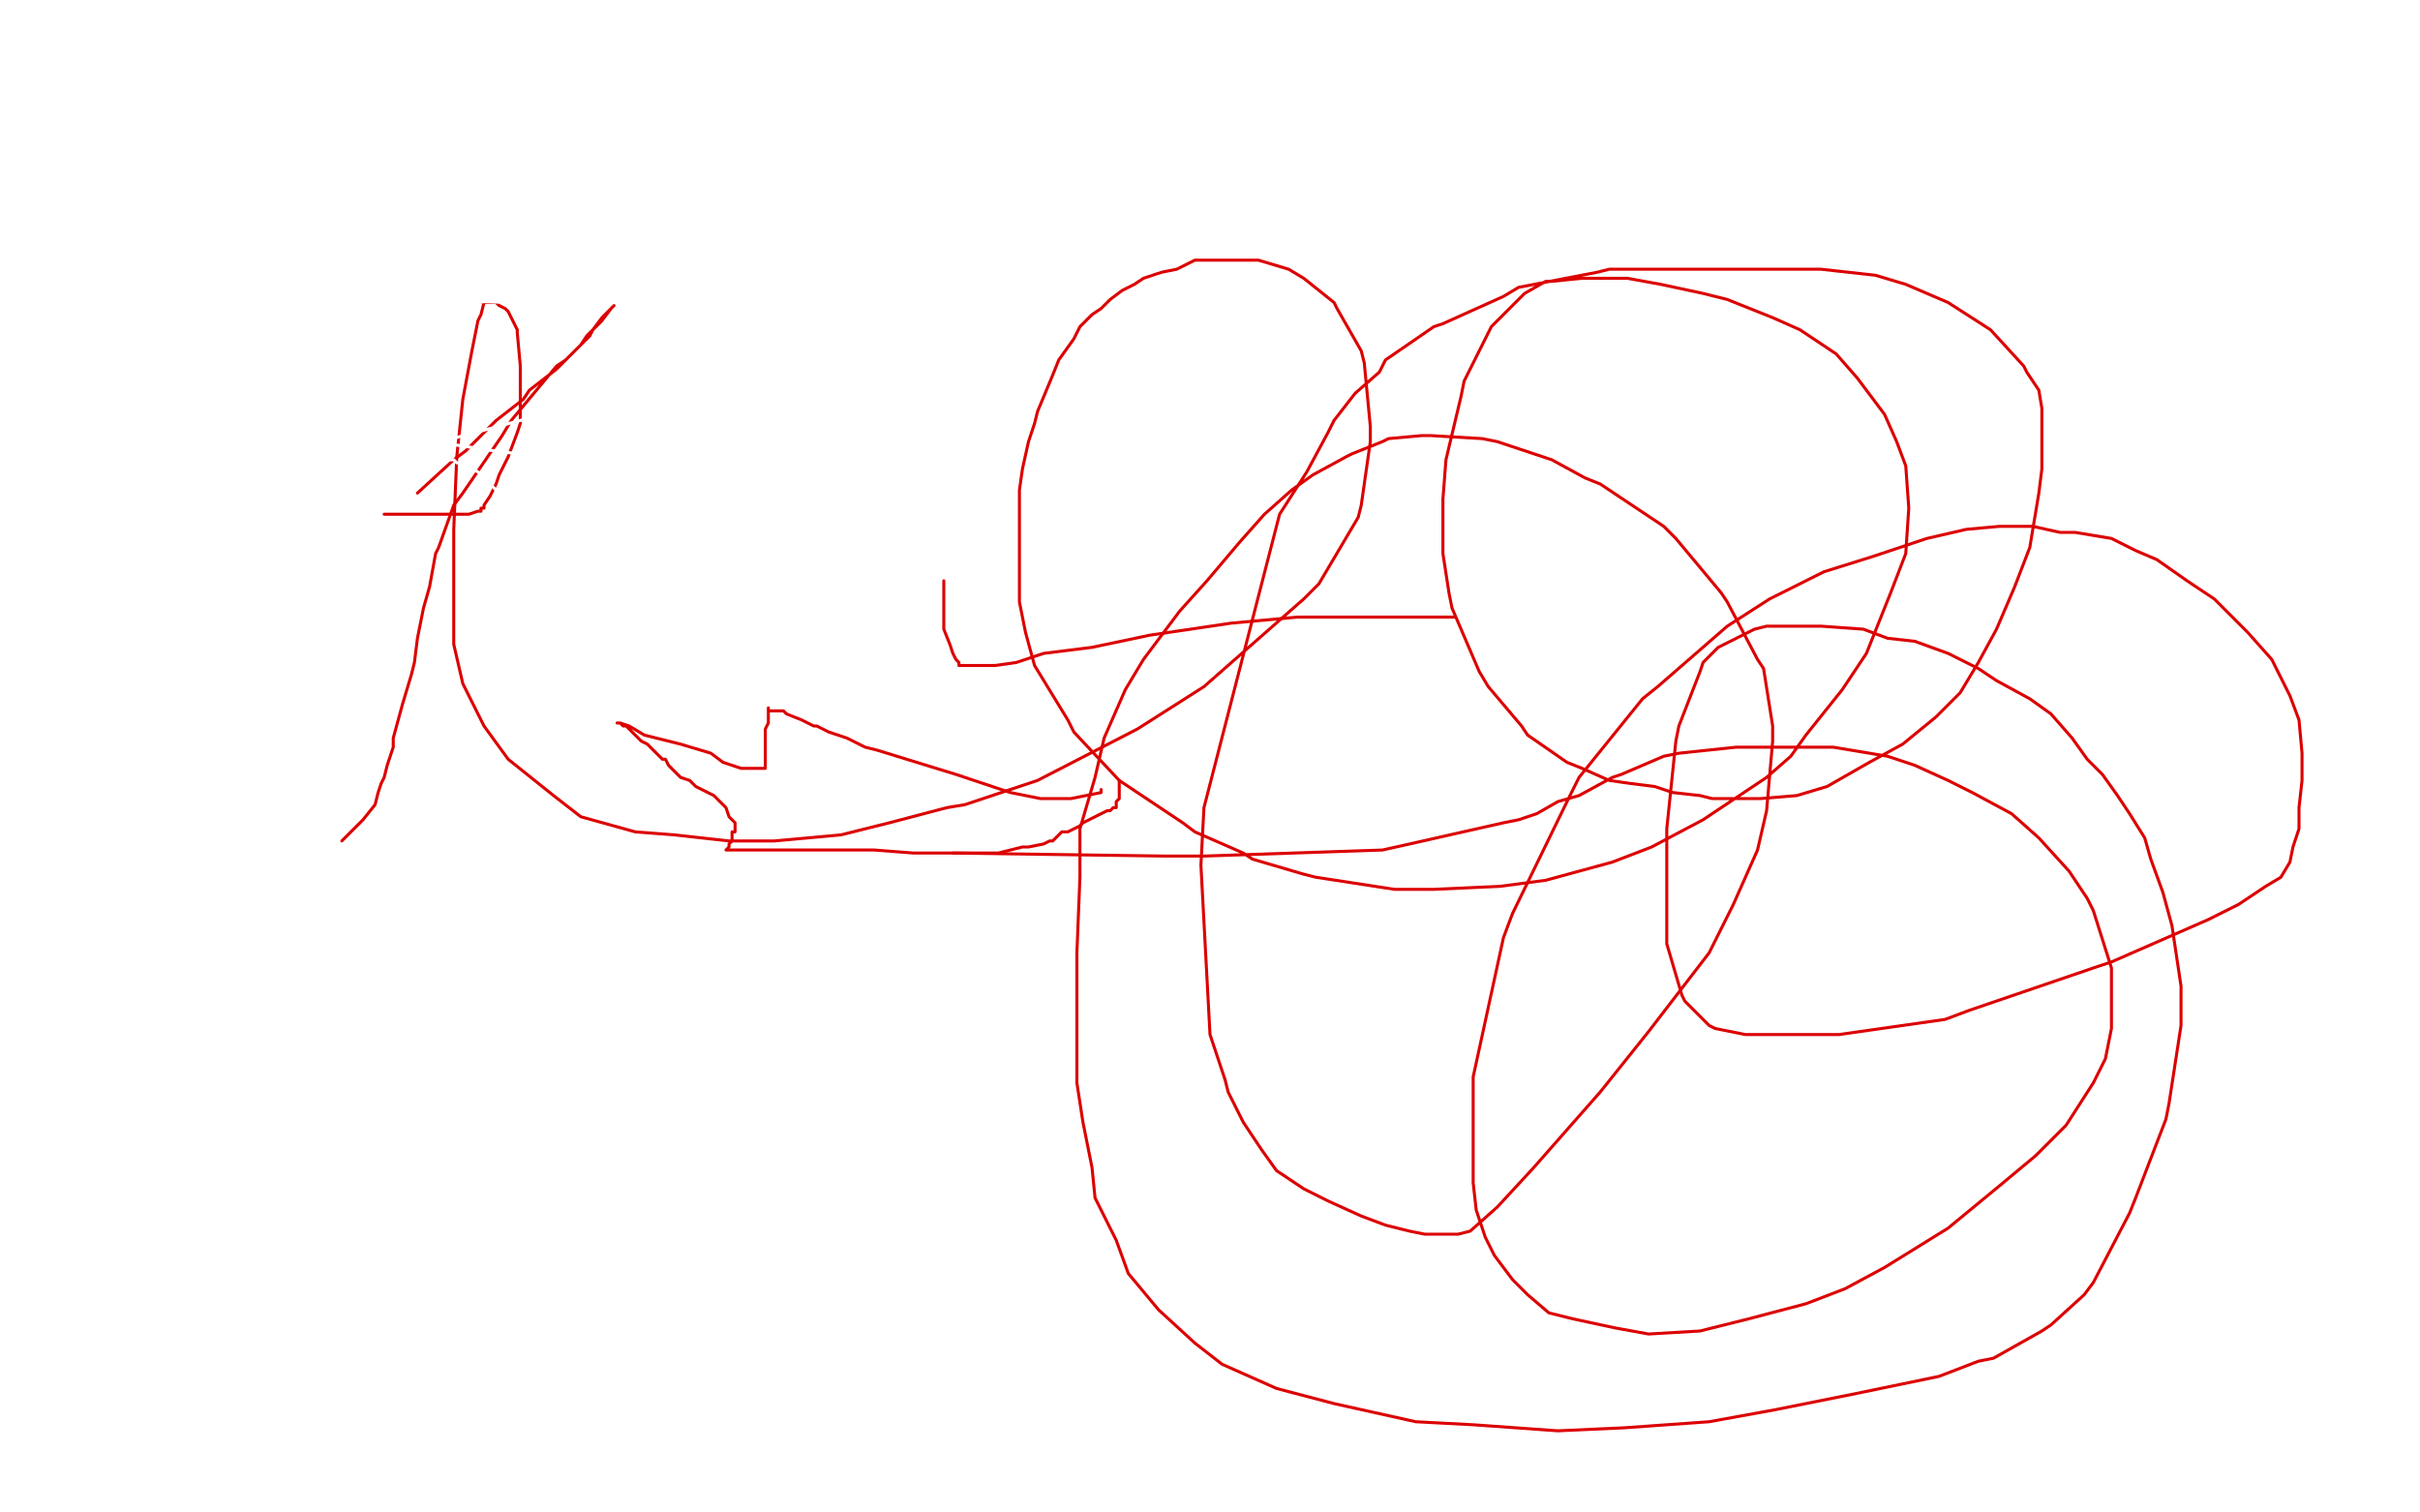 <?xml version="1.0" standalone="no"?>
<!DOCTYPE svg PUBLIC "-//W3C//DTD SVG 1.1//EN"
"http://www.w3.org/Graphics/SVG/1.1/DTD/svg11.dtd">

<svg width="800" height="500" version="1.1" xmlns="http://www.w3.org/2000/svg" xmlns:xlink="http://www.w3.org/1999/xlink" style="stroke-antialiasing: false"><desc>This SVG has been created on https://colorillo.com/</desc><rect x='0' y='0' width='800' height='500' style='fill: rgb(255,255,255); stroke-width:0' /><polyline points="364,261 364,262 364,262 359,263 359,263 354,264 354,264 352,264 352,264 344,264 344,264 334,262 334,262 316,256 316,256 290,248 286,247 280,244 274,242 272,241 270,240 269,240 267,239 265,238 260,236 259,235 254,235 254,234 254,238 254,239 253,241 253,243 253,244 253,246 253,248 253,249 253,250 253,252 253,253 253,254 252,254 251,254 245,254 239,252 235,249 225,246 217,244 213,243 208,240 205,239 204,239 205,239 206,240 207,240 209,242 212,245 214,246 215,247 217,249 219,251 220,251 221,253 222,254 224,256 225,257 228,258 229,259 230,260 232,261 234,262 236,263 237,264 238,265 239,266 240,267 241,270 242,271 243,272 243,273 243,274 243,275 242,275 242,277 242,278 241,279 241,280 240,281 241,281 243,281 244,281 245,281 247,281 250,281 251,281 255,281 258,281 259,281 264,281 269,281 274,281 281,281 289,281 302,282 304,282 313,282 314,282 320,282 321,282 325,282 327,282 330,282 334,281 338,280 340,280 345,279 347,278 348,278 351,275 353,275 357,273 358,272 364,269 366,268 367,268 368,267 369,267 369,266 369,265 370,264 370,262 370,261 370,260 370,258" style="fill: none; stroke: #dc0000; stroke-width: 1; stroke-linejoin: round; stroke-linecap: round; stroke-antialiasing: false; stroke-antialias: 0; opacity: 1.0"/>
<polyline points="312,192 312,193 312,193 312,200 312,200 312,206 312,206 312,208 312,208 314,213 314,213 315,216 315,216 316,218 316,218 317,219 317,219 317,220 317,220 318,220 318,220 319,220 320,220 321,220 323,220 324,220 326,220 329,220 336,219 345,216 361,214 380,210 407,206 429,204 454,204 467,204 478,204 480,204 481,204" style="fill: none; stroke: #dc0000; stroke-width: 1; stroke-linejoin: round; stroke-linecap: round; stroke-antialiasing: false; stroke-antialias: 0; opacity: 1.0"/>
<polyline points="127,170 128,170 128,170 130,170 130,170 132,170 132,170 137,170 137,170 143,170 143,170 145,170 145,170 150,170 150,170 153,170 153,170 155,170 155,170 158,169 159,169 159,168 160,168 160,167 162,164 164,160 165,157 168,151 171,143 172,140 172,131 172,123 172,121 171,110 171,109 168,103 167,102 165,101 164,100 162,100 161,100 160,100 159,104 158,106 156,116 153,132 151,151 150,175 150,194 150,213 153,226 160,240 168,251 183,263 192,270 210,275 223,276 241,278 256,278 278,276 294,272 313,267 319,266 343,258 376,241 398,227 431,198 436,193 449,171 450,167 453,146 453,141 451,120 450,116 442,102 441,100 431,92 426,89 416,86 410,86 402,86 395,86 389,89 384,90 378,92 375,94 371,96 367,99 364,102 361,104 357,108 355,112 350,119 348,124 343,136 342,140 340,146 338,155 337,162 337,173 337,180 337,191 337,199 339,209 342,220 353,238 355,242 370,258 373,260 391,272 395,275 411,282 414,284 431,289 435,290 461,294 474,294 496,293 511,291 533,285 546,280 563,271 572,265 584,257 592,250 597,243 609,228 617,216 625,196 630,183 631,168 630,154 627,146 623,137 614,125 607,117 595,109 586,105 571,99 563,97 549,94 538,92 529,92 523,92 513,93 511,93 504,97 502,99 493,108 492,110 484,126 483,131 478,152 477,165 477,183 479,196 480,201 489,222 492,227 503,240 505,243 518,252 523,254 532,258 539,259 547,260 553,262 562,263 566,264 576,264 582,264 594,263 604,260 618,252 629,246 640,237 648,229 654,219 660,208 666,194 671,181 674,163 675,155 675,139 675,135 674,129 670,123 669,121 658,109 644,100 630,94 620,91 602,89 589,89 571,89 558,89 532,89 528,90 502,95 497,98 477,107 474,108 458,119 456,123 448,130 441,139 439,143 432,156 423,170 398,267 397,286 400,342 405,357 406,361 411,371 417,380 422,387 431,393 439,397 450,402 458,405 466,407 471,408 476,408 479,408 482,408 486,407 495,399 507,386 529,361 545,341 565,315 573,299 581,281 584,268 586,245 586,240 583,221 581,218 571,199 569,196 554,178 550,174 529,160 524,158 513,152 495,146 490,145 473,144 470,144 459,145 457,146 447,150 445,151 434,157 427,162 418,170 410,179 399,192 390,202 378,218 372,228 365,244 362,257 357,274 357,290 356,315 356,337 356,358 358,371 361,386 362,396 369,410 373,421 383,433 395,444 404,451 422,459 441,464 468,470 487,471 515,473 537,472 565,470 587,466 612,461 641,455 654,450 659,449 675,440 678,438 689,428 692,424 704,401 706,396 716,370 717,365 721,339 721,326 718,306 715,295 711,284 709,277 704,269 700,263 695,256 690,251 685,244 678,236 671,231 660,225 654,221 644,216 633,212 624,211 616,208 602,207 594,207 584,207 580,208 574,211 572,212 570,213 568,214 563,219 562,222 555,240 554,245 551,274 551,280 551,309 551,312 556,329 557,331 560,334 565,339 567,340 577,342 580,342 604,342 608,342 643,337 651,334 692,320 698,318 730,304 740,299 749,293 754,290 757,285 758,280 760,274 760,267 761,258 761,249 760,238 757,230 751,218 743,209 732,198 723,192 713,185 706,182 698,178 692,177 686,176 681,176 672,174 670,174 661,174 650,175 637,178 619,184 603,189 585,198 571,207 548,227 543,231 522,257 519,263 500,302 497,310 487,356 487,363 487,391 488,400 491,409 494,415 500,423 505,428 512,434 520,436 534,439 545,441 562,440 578,436 597,431 610,426 623,419 644,406 661,392 673,382 683,372 692,358 696,350 698,340 698,330 698,320 692,301 690,297 684,288 674,277 665,269 652,262 644,258 633,253 624,250 606,247 602,247 579,247 574,247 555,249 550,250 536,256 533,257 522,263 515,265 508,269 502,271 497,272 466,279 457,281 398,283 385,283 315,282" style="fill: none; stroke: #dc0000; stroke-width: 1; stroke-linejoin: round; stroke-linecap: round; stroke-antialiasing: false; stroke-antialias: 0; opacity: 1.0"/>
<polyline points="113,278 120,271 120,271 124,266 124,266 125,262 125,262 126,259 126,259 127,257 127,257 128,253 128,253 130,247 130,247 130,244 130,244 133,233 136,223 137,219 138,211 140,201 142,194 144,183 145,181 150,167 153,163 166,144 169,139 184,121 187,119 194,112 195,111 196,109 199,105 201,103 202,102 203,101 202,102 199,106 194,111 192,114 184,122 175,129 173,132 164,139 154,149 150,152 138,163" style="fill: none; stroke: #dc0000; stroke-width: 1; stroke-linejoin: round; stroke-linecap: round; stroke-antialiasing: false; stroke-antialias: 0; opacity: 1.0"/>
<polyline points="232,154 225,154 225,154 203,154 163,149 150,147 104,135 55,122 40,115 5,105 15,93 41,85 60,81 108,77 159,75 241,72 283,76 293,76 300,77 296,81 287,85 269,90 260,92 225,100 188,100 169,100 132,99 106,97 101,97 104,96 107,95 126,93 152,91 168,91 203,92 233,98 241,99 250,103 248,106 242,111 238,112 227,120 205,128 197,131 172,139 142,147 132,150 129,151 131,151 133,151 136,151 141,151 143,151 148,152 150,152 151,153 153,153 155,154 156,155 158,156 159,157 161,159 162,160 164,162 167,166 168,168 173,176" style="fill: none; stroke: #ffffff; stroke-width: 1; stroke-linejoin: round; stroke-linecap: round; stroke-antialiasing: false; stroke-antialias: 0; opacity: 1.0"/>
</svg>
